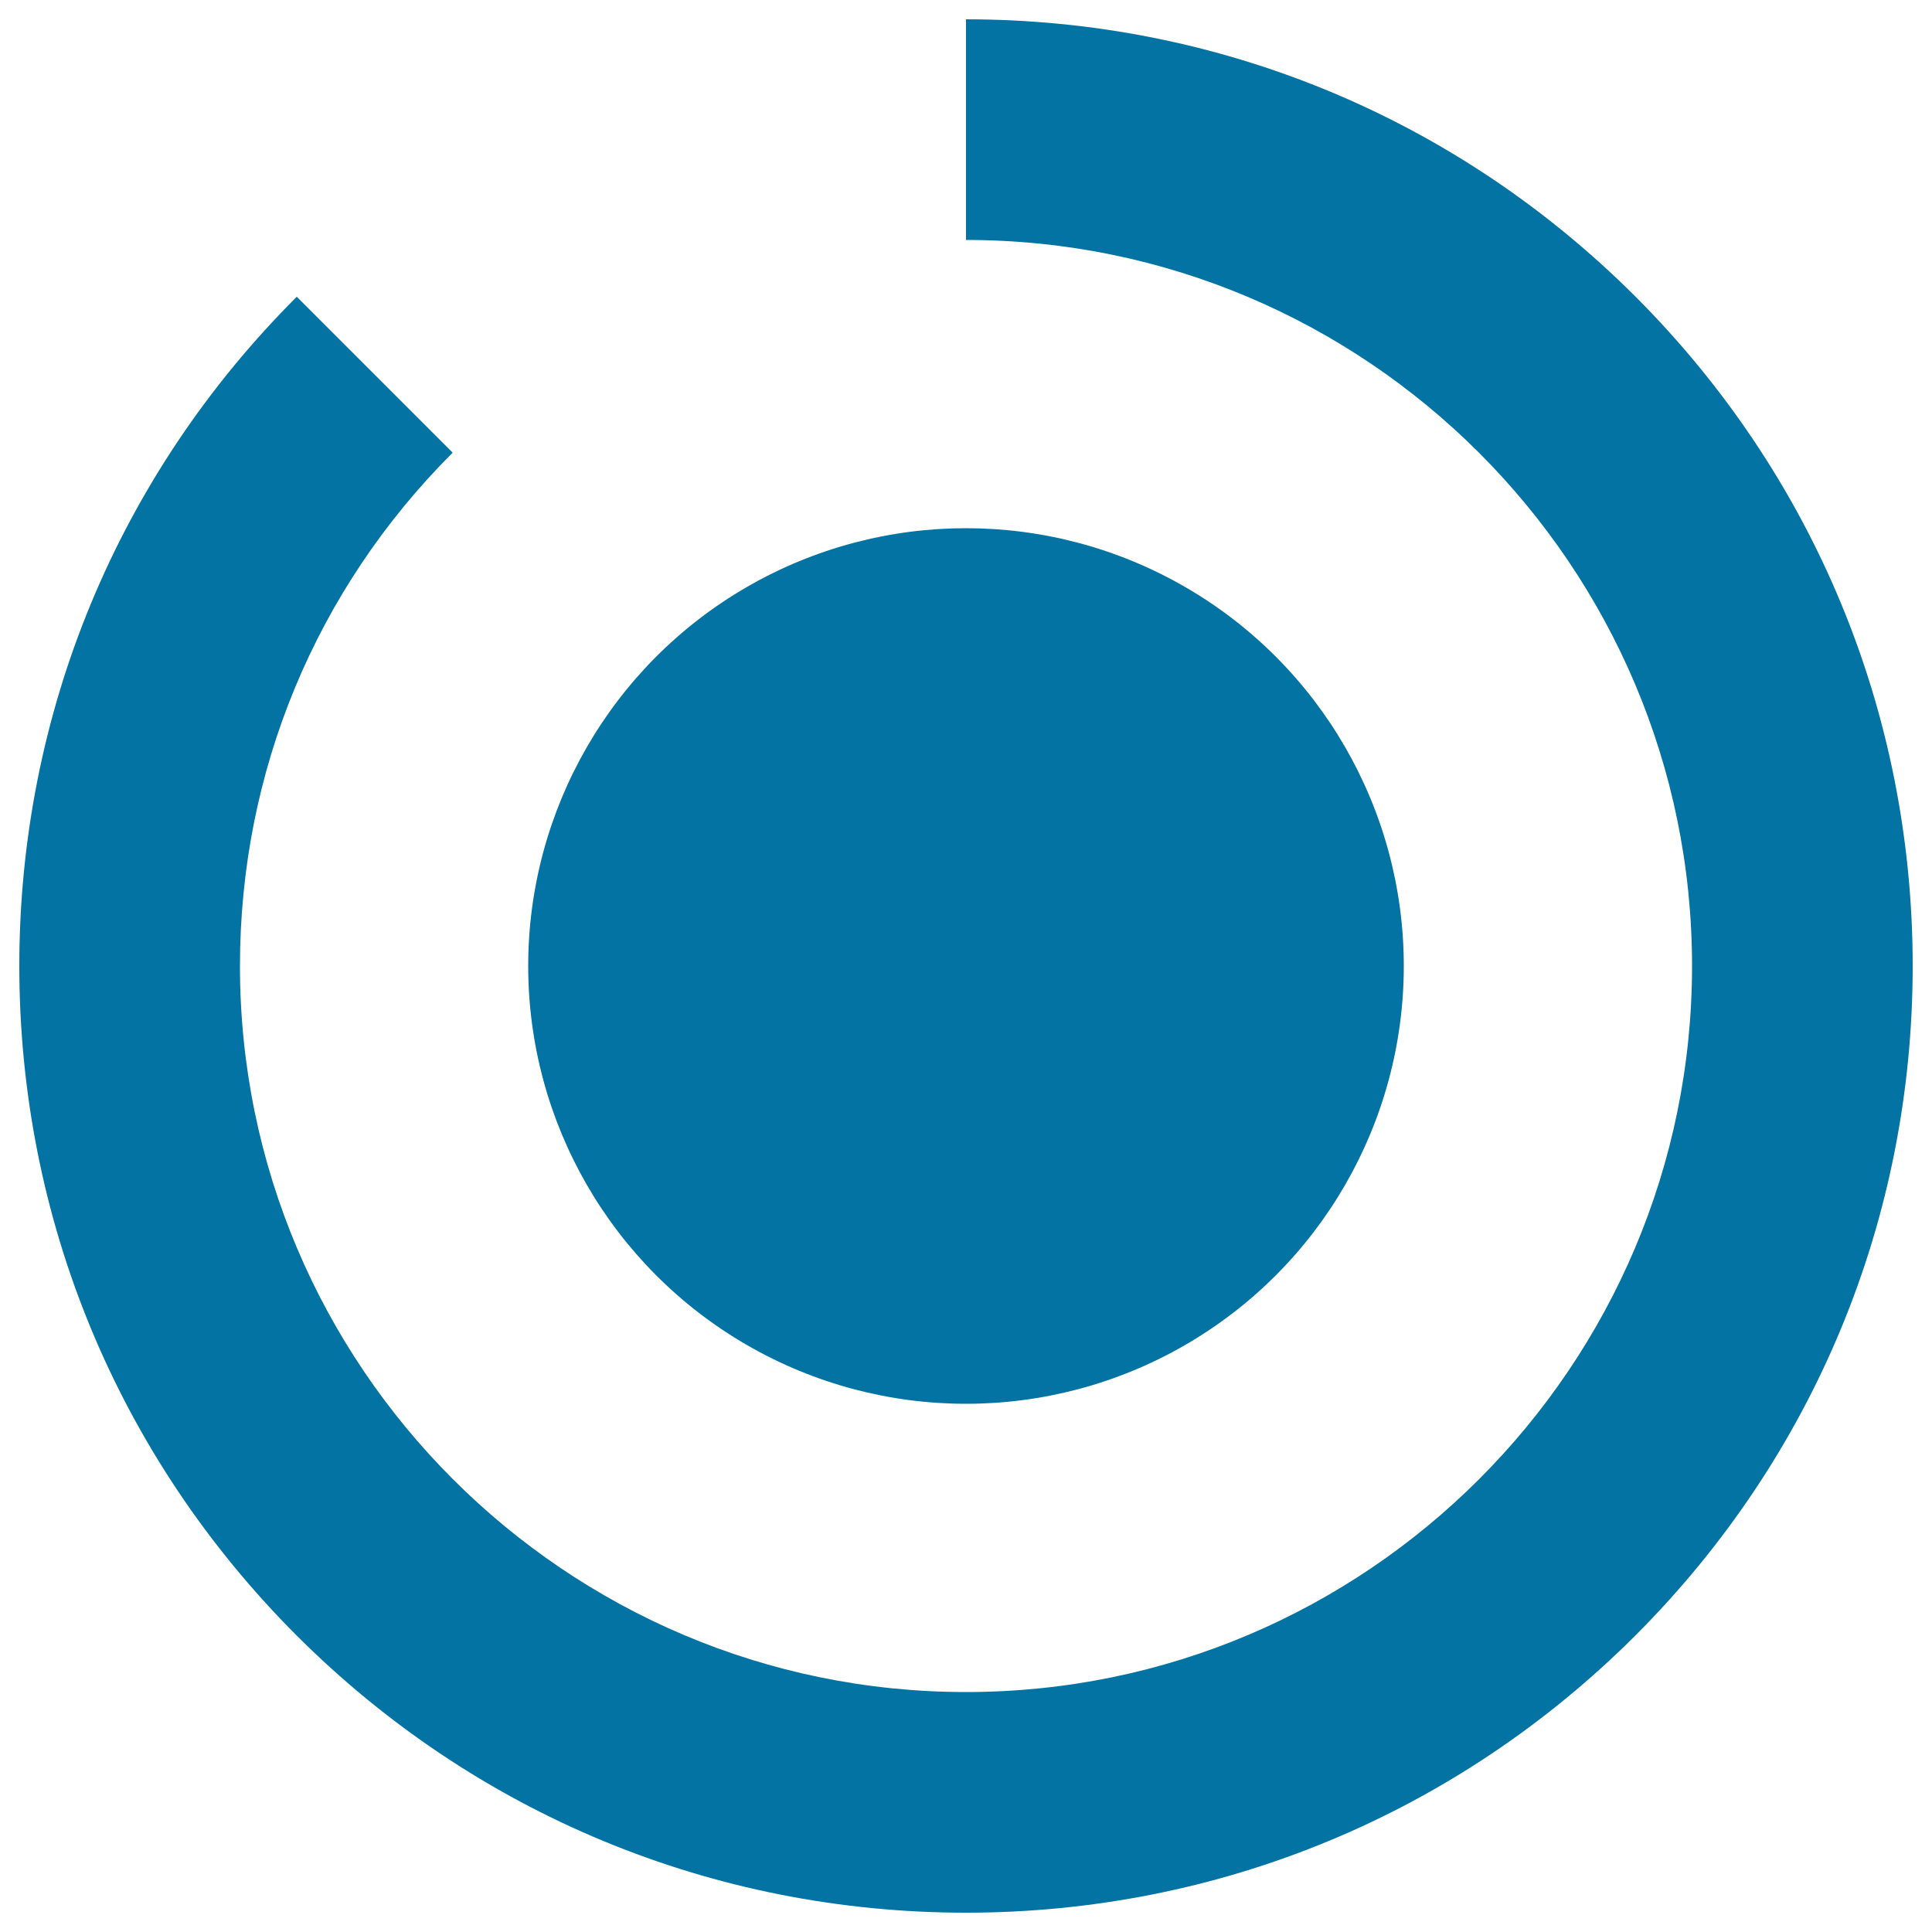<svg xmlns="http://www.w3.org/2000/svg" viewBox="0 0 1000 1000" style="fill:#0273a2">
<title>Percentage Chart SVG icon</title>
<g><g><path d="M846.5,153.5C753.9,61,630.9,10,500,10v114.2c207.2,0,375.8,168.6,375.8,375.8c0,207.2-168.6,375.8-375.8,375.8c-207.2,0-375.8-168.6-375.8-375.8c0-100.4,39.1-194.8,110.1-265.7l-80.7-80.7C61,246.1,10,369.1,10,500s51,253.9,143.5,346.5C246.1,939,369.1,990,500,990c130.9,0,253.9-51,346.5-143.5C939,753.9,990,630.9,990,500S939,246.1,846.5,153.5z"/><circle cx="500" cy="500" r="226.6"/></g></g>
</svg>